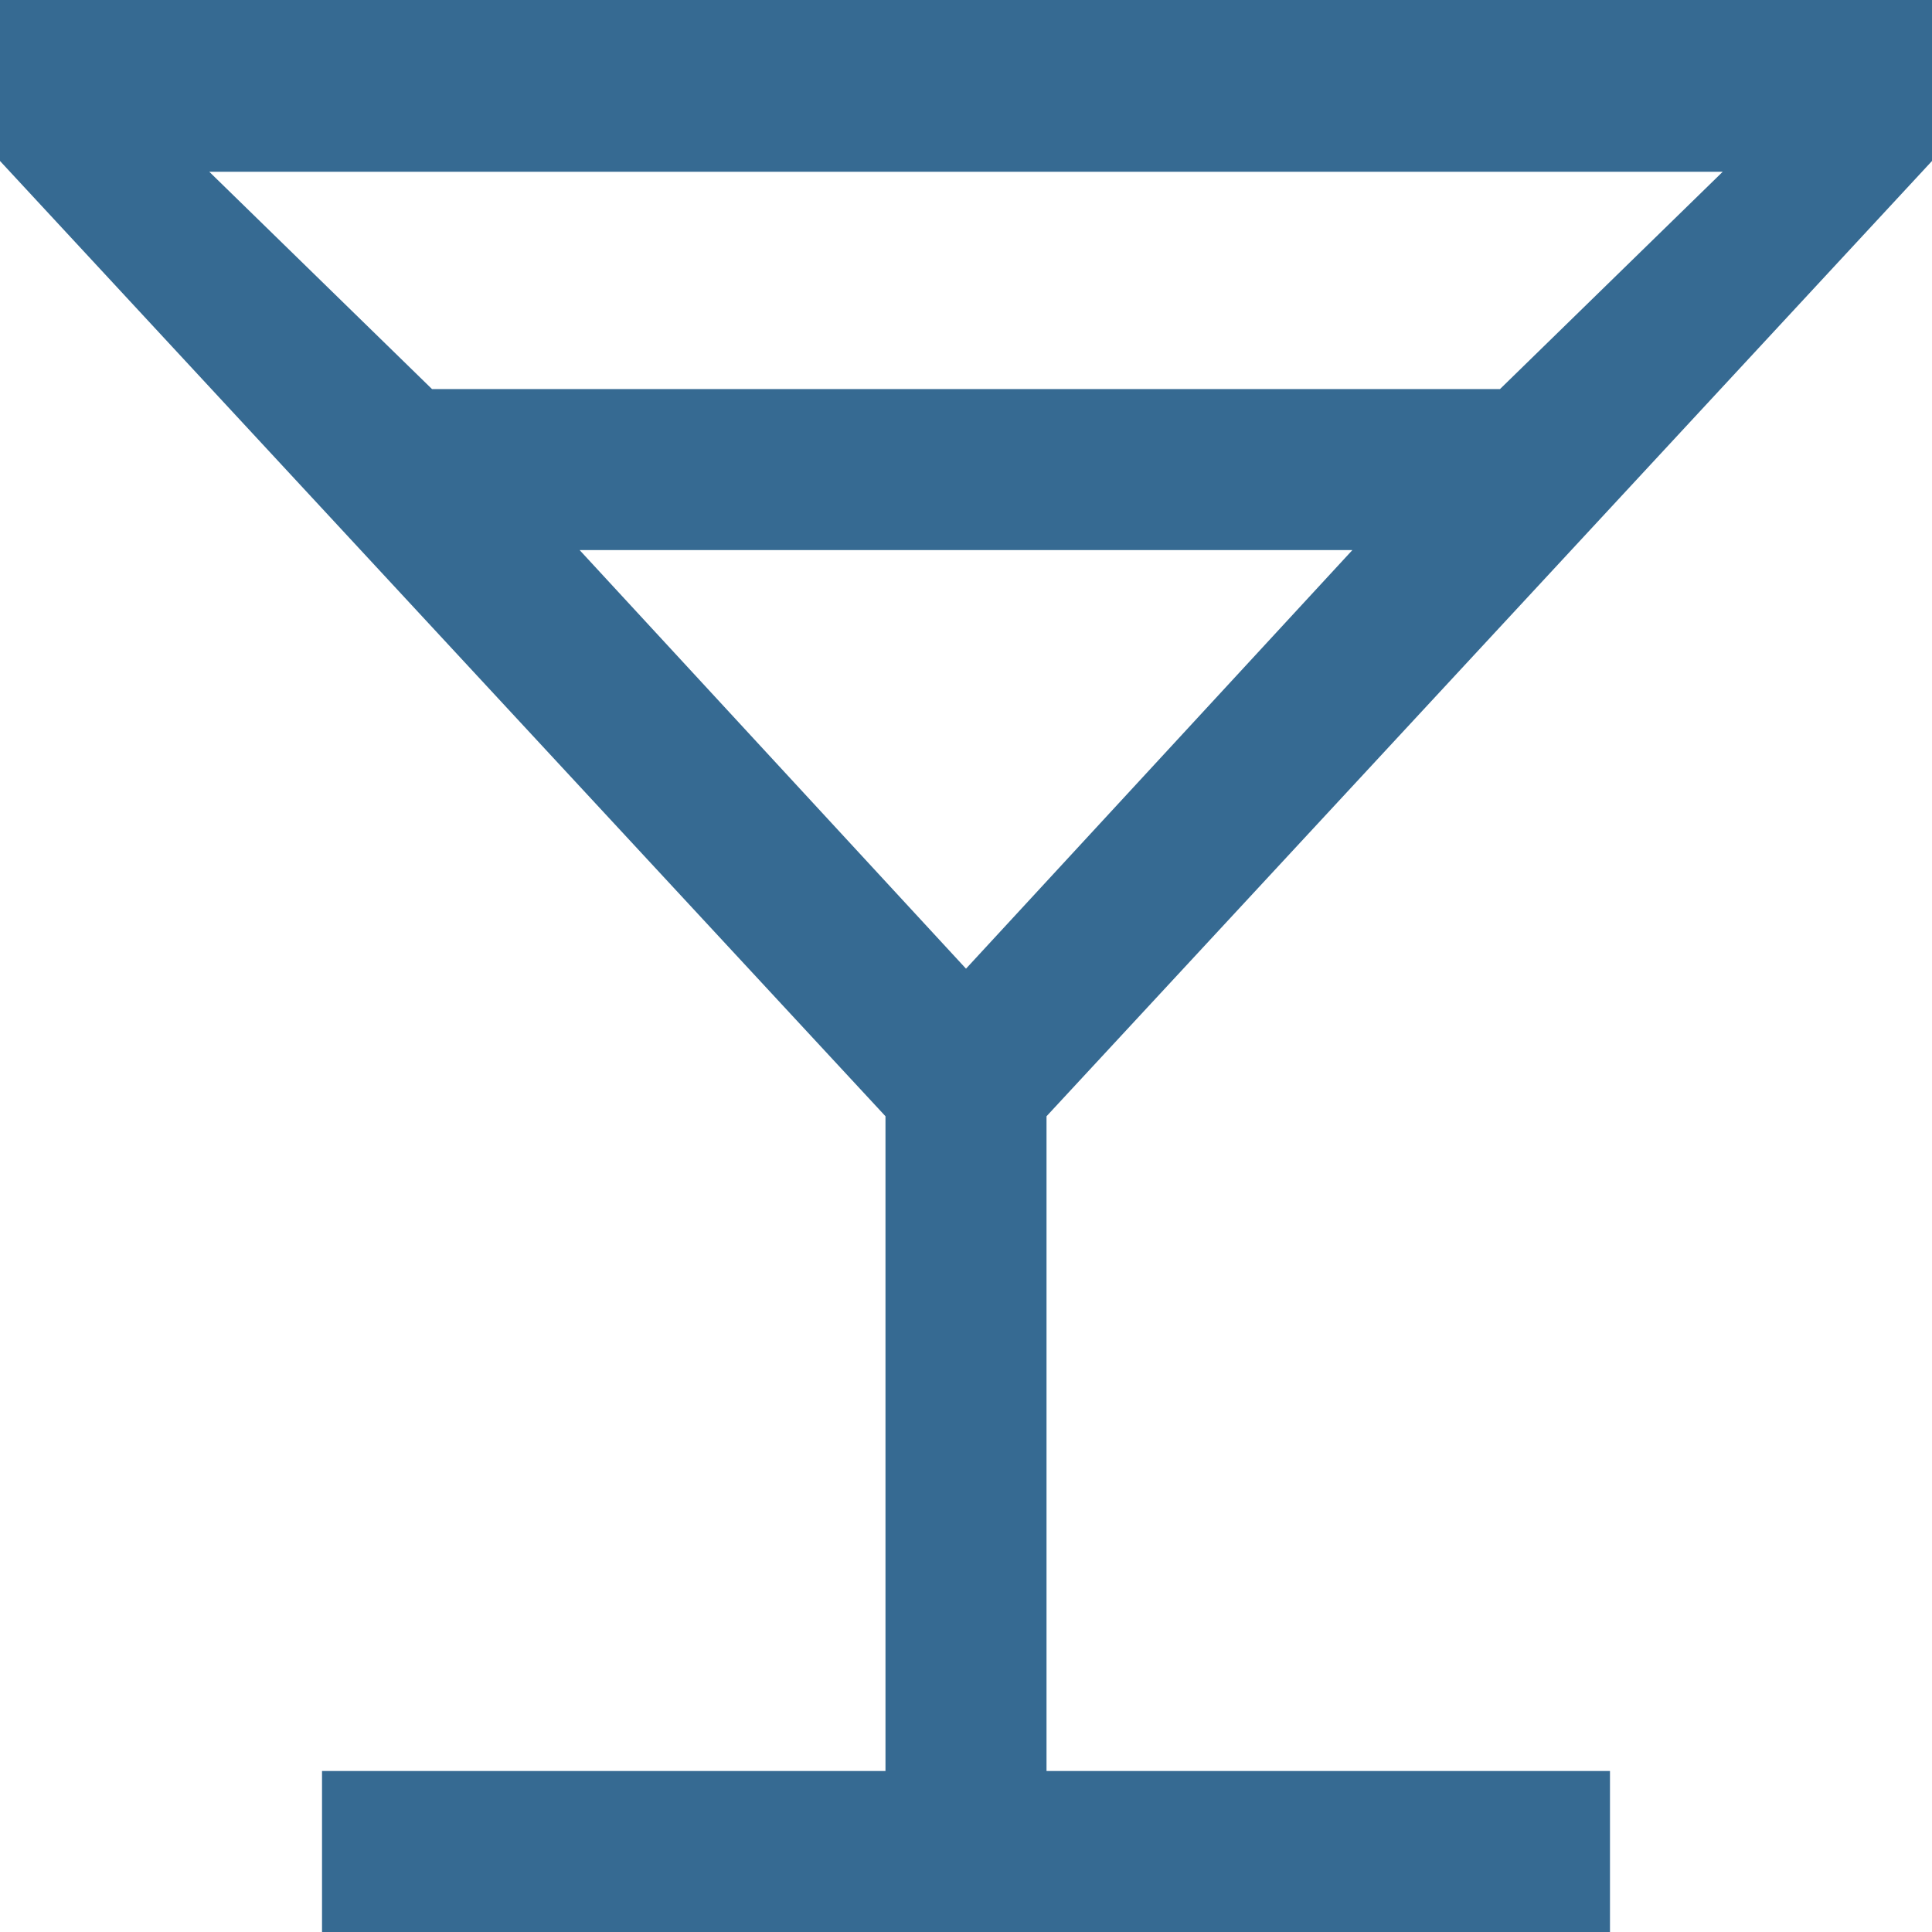 <svg width="31" height="31" viewBox="0 0 31 31" fill="none" xmlns="http://www.w3.org/2000/svg">
<path d="M5.167 31V28.417H14.208V17.911L0 2.583V0H31V2.583L16.792 17.911V28.417H25.833V31H5.167ZM6.932 6.243H24.068L27.642 2.756H3.358L6.932 6.243ZM15.5 15.543L21.7 8.826H9.3L15.5 15.543Z" fill="#366A92"/>
</svg>
